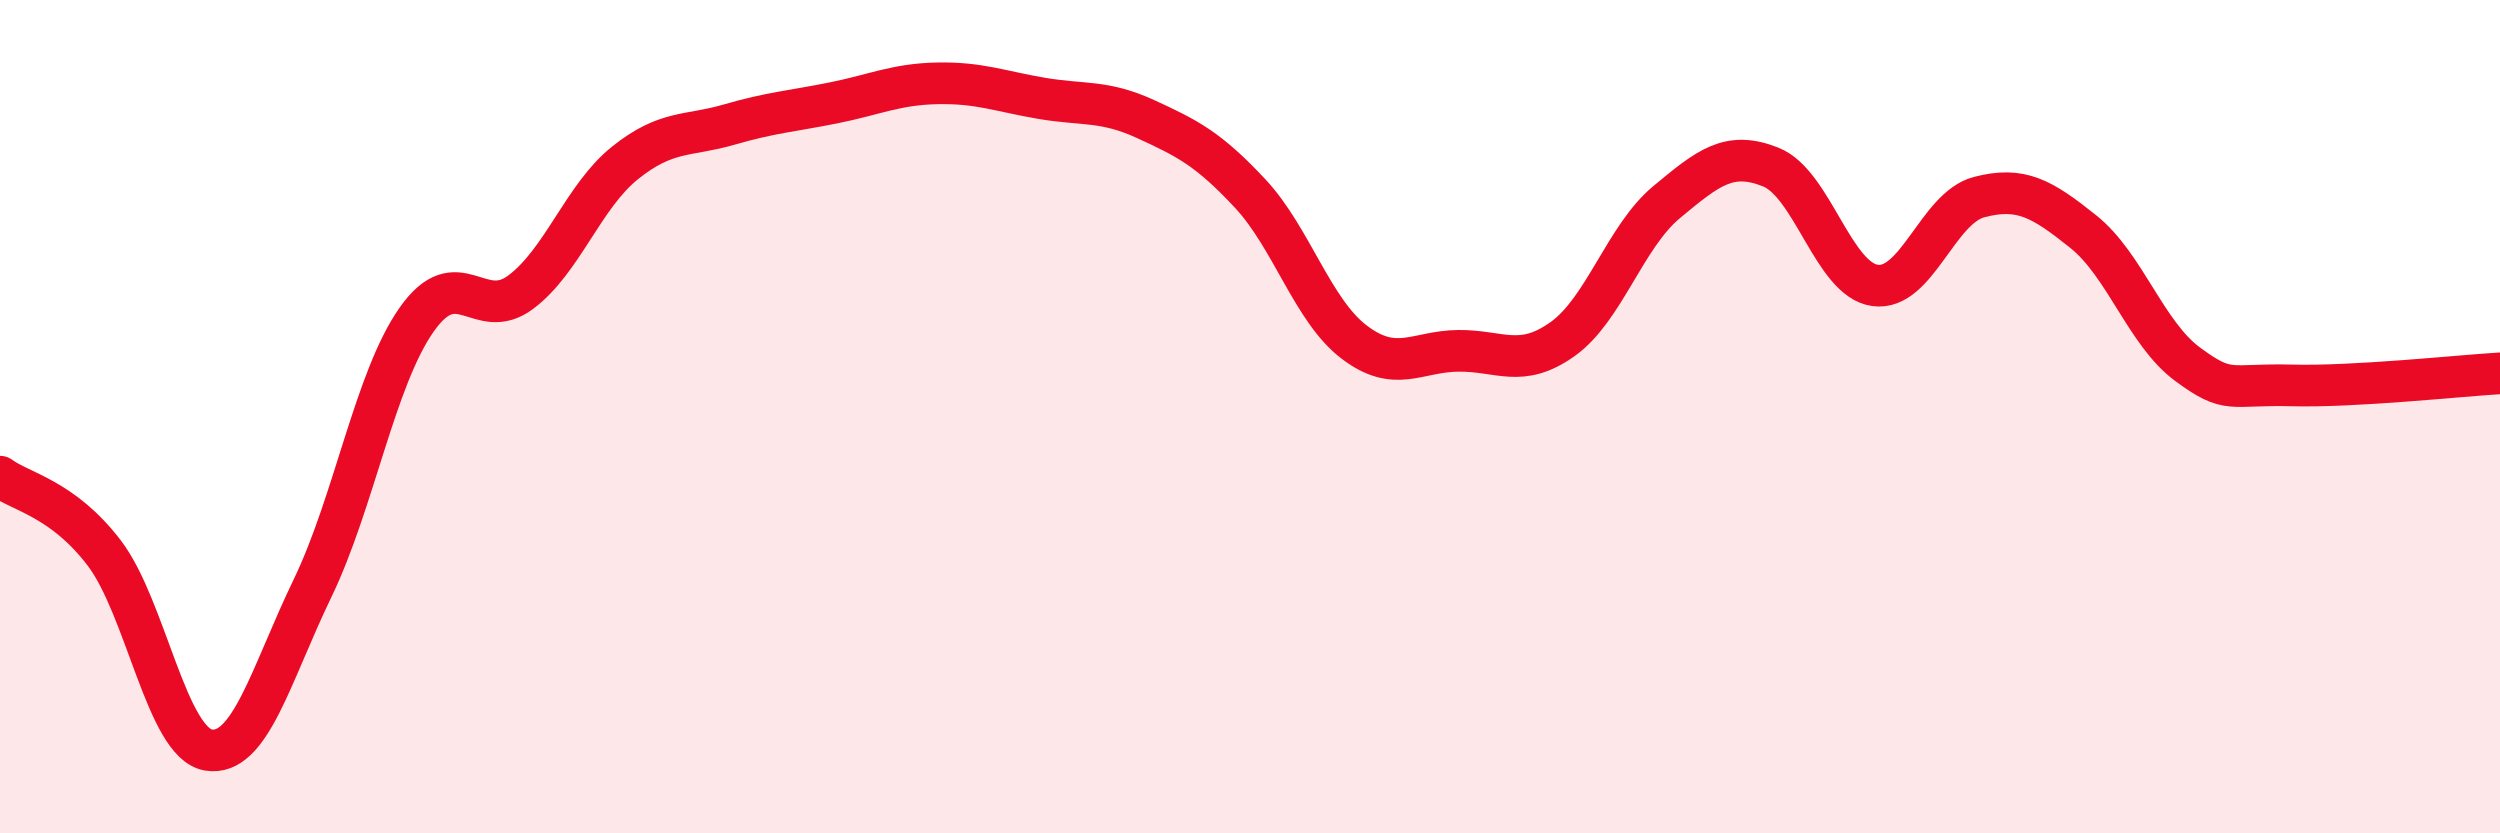 
    <svg width="60" height="20" viewBox="0 0 60 20" xmlns="http://www.w3.org/2000/svg">
      <path
        d="M 0,11.44 C 0.5,11.81 1.5,11.96 2.5,13.27 C 3.5,14.58 4,17.83 5,18 C 6,18.17 6.5,16.19 7.5,14.12 C 8.5,12.05 9,9.09 10,7.67 C 11,6.25 11.5,7.76 12.5,7.01 C 13.5,6.26 14,4.71 15,3.91 C 16,3.11 16.5,3.28 17.5,2.99 C 18.5,2.7 19,2.67 20,2.47 C 21,2.27 21.5,2.02 22.5,2 C 23.5,1.98 24,2.19 25,2.36 C 26,2.53 26.5,2.4 27.5,2.86 C 28.5,3.32 29,3.57 30,4.64 C 31,5.71 31.5,7.45 32.5,8.21 C 33.5,8.97 34,8.43 35,8.42 C 36,8.41 36.5,8.85 37.5,8.14 C 38.5,7.43 39,5.68 40,4.85 C 41,4.02 41.5,3.61 42.5,4.01 C 43.5,4.41 44,6.71 45,6.85 C 46,6.99 46.5,4.99 47.5,4.73 C 48.5,4.47 49,4.76 50,5.56 C 51,6.36 51.5,8 52.5,8.74 C 53.5,9.48 53.5,9.21 55,9.25 C 56.5,9.29 59,9.02 60,8.96L60 20L0 20Z"
        fill="#EB0A25"
        opacity="0.1"
        stroke-linecap="round"
        stroke-linejoin="round"
      />
      <path
        d="M 0,11.44 C 0.5,11.81 1.5,11.96 2.5,13.27 C 3.5,14.58 4,17.83 5,18 C 6,18.17 6.5,16.19 7.5,14.12 C 8.5,12.05 9,9.09 10,7.67 C 11,6.25 11.5,7.76 12.5,7.01 C 13.5,6.26 14,4.71 15,3.91 C 16,3.11 16.5,3.28 17.5,2.99 C 18.5,2.7 19,2.67 20,2.47 C 21,2.27 21.5,2.02 22.5,2 C 23.5,1.98 24,2.19 25,2.36 C 26,2.53 26.5,2.4 27.5,2.86 C 28.5,3.32 29,3.57 30,4.64 C 31,5.71 31.5,7.45 32.5,8.21 C 33.5,8.97 34,8.43 35,8.42 C 36,8.41 36.5,8.85 37.5,8.14 C 38.5,7.43 39,5.68 40,4.85 C 41,4.02 41.5,3.61 42.5,4.01 C 43.5,4.41 44,6.71 45,6.85 C 46,6.99 46.5,4.99 47.5,4.73 C 48.5,4.47 49,4.76 50,5.56 C 51,6.36 51.5,8 52.5,8.74 C 53.5,9.48 53.5,9.21 55,9.25 C 56.5,9.29 59,9.02 60,8.96"
        stroke="#EB0A25"
        stroke-width="1"
        fill="none"
        stroke-linecap="round"
        stroke-linejoin="round"
      />
    </svg>
  